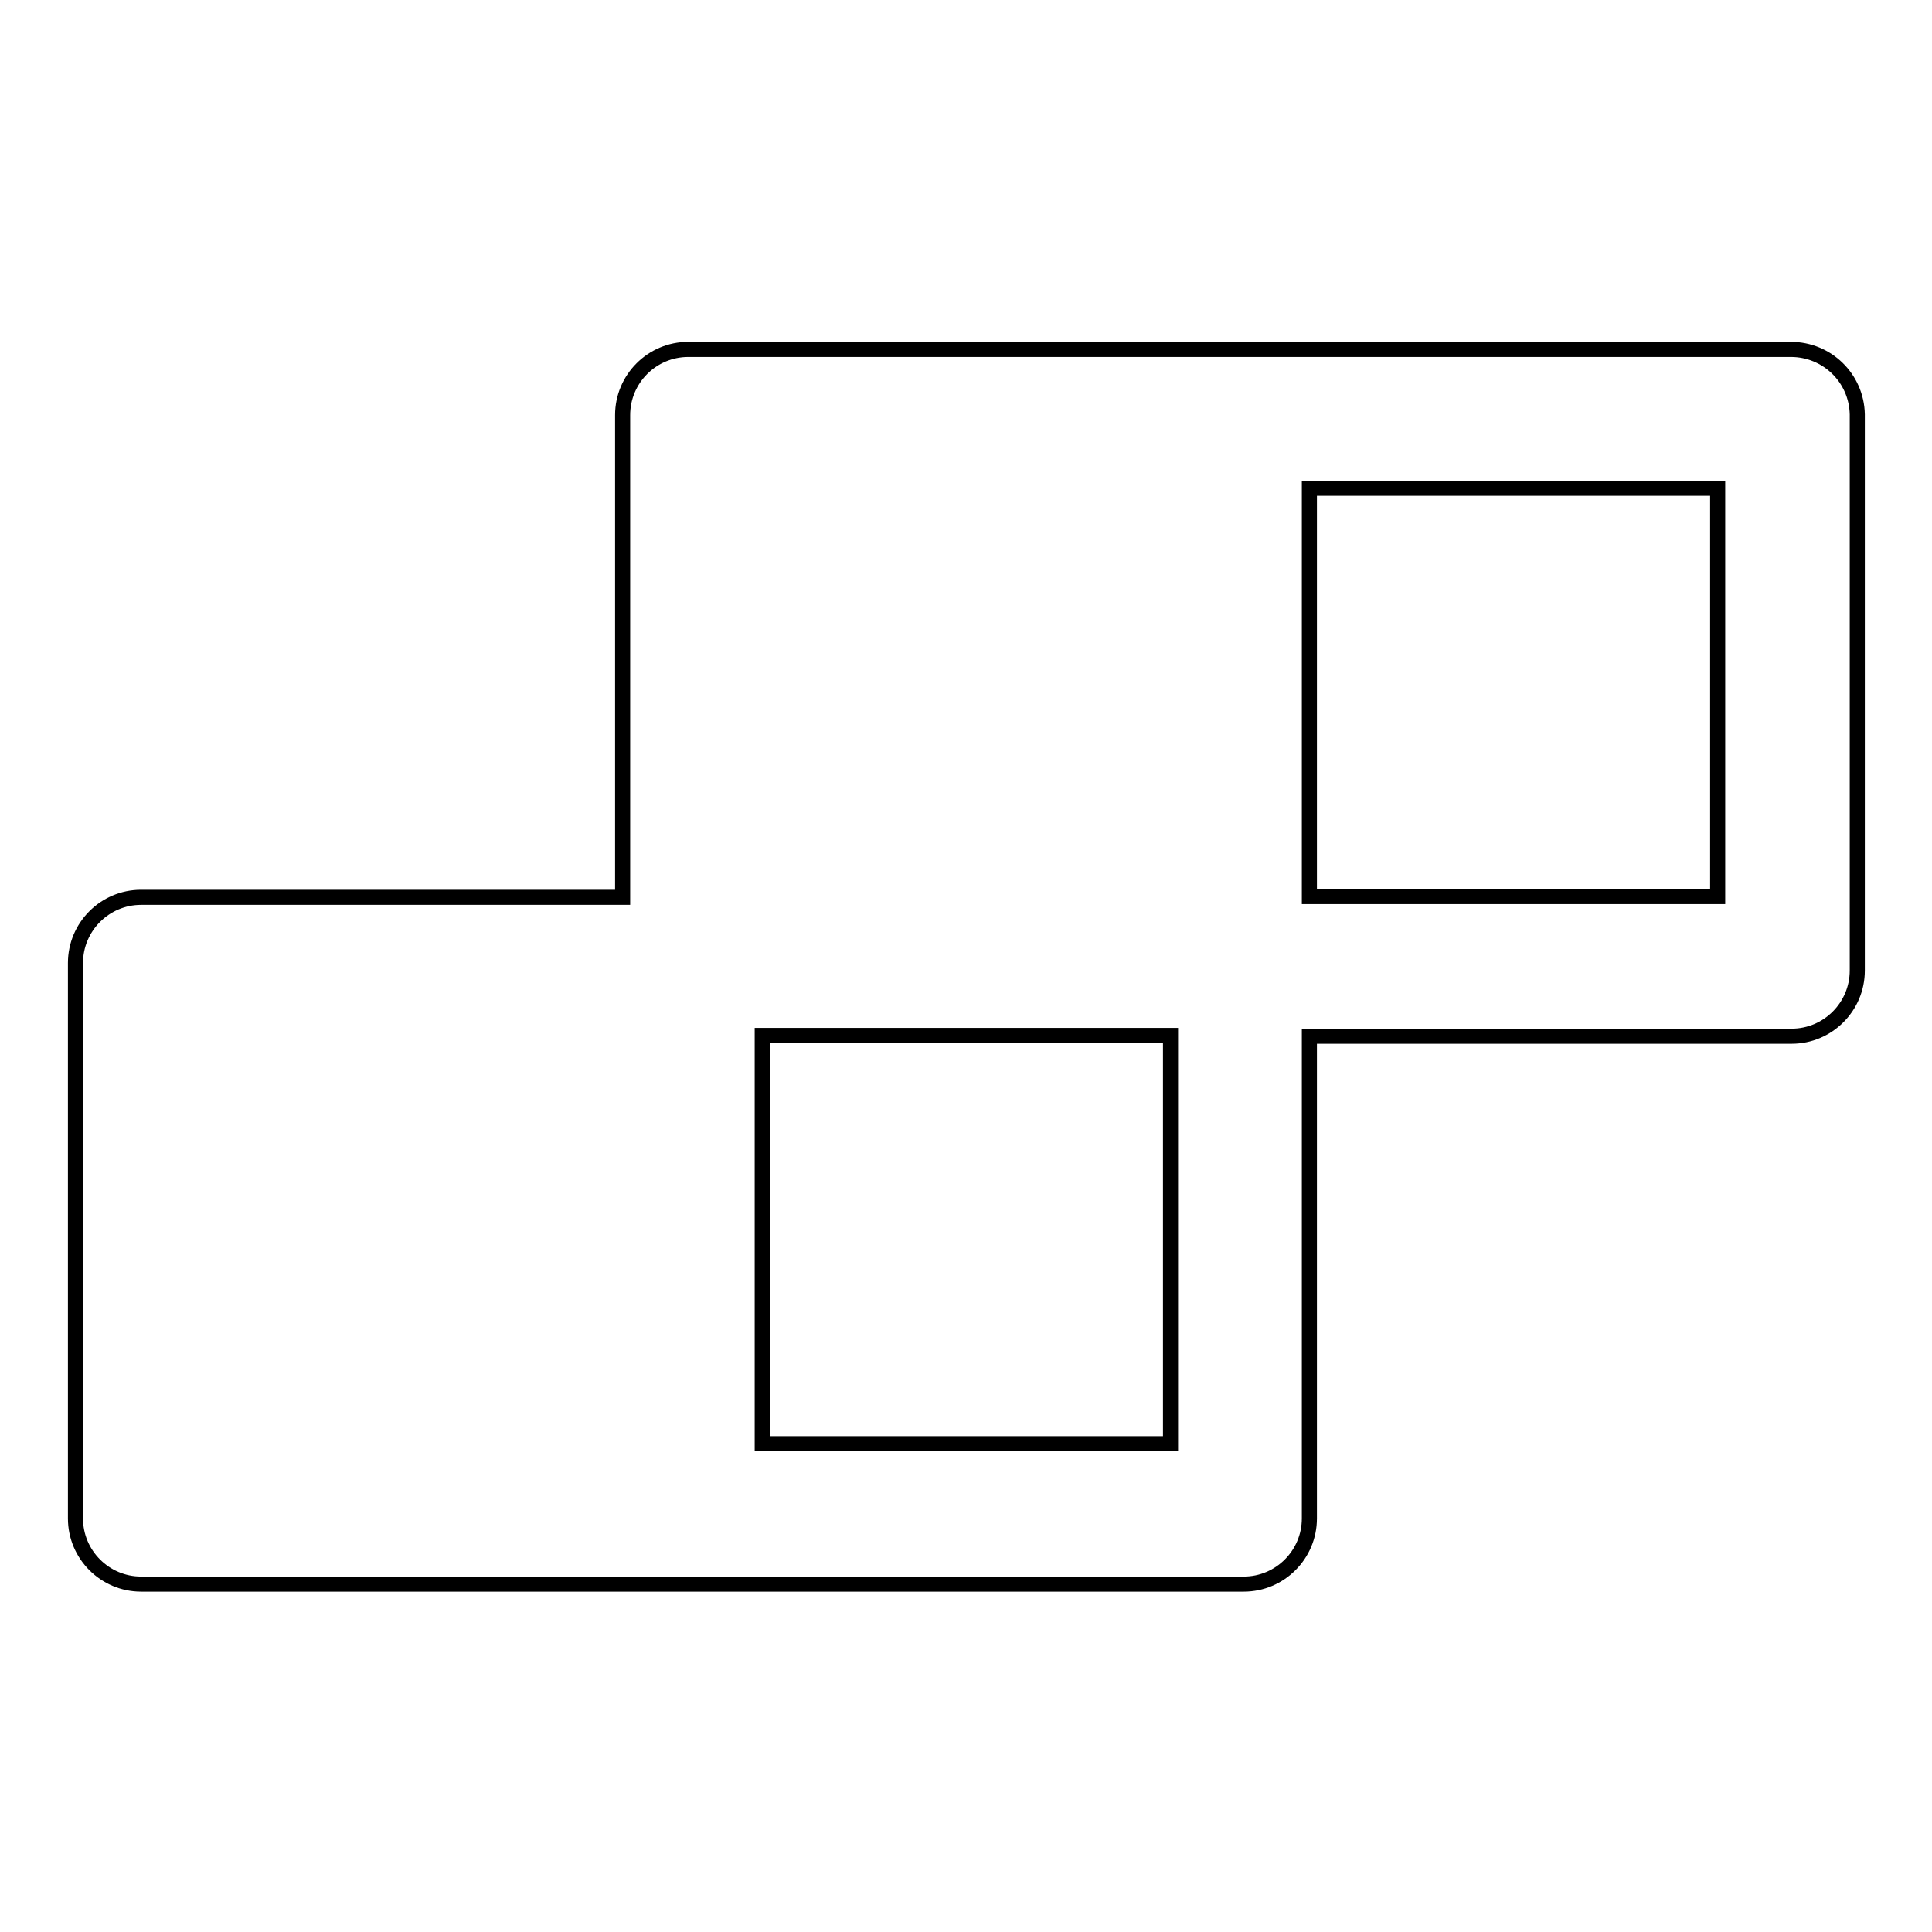 <?xml version="1.0" encoding="utf-8"?>
<!-- Svg Vector Icons : http://www.onlinewebfonts.com/icon -->
<!DOCTYPE svg PUBLIC "-//W3C//DTD SVG 1.1//EN" "http://www.w3.org/Graphics/SVG/1.1/DTD/svg11.dtd">
<svg version="1.1" xmlns="http://www.w3.org/2000/svg" xmlns:xlink="http://www.w3.org/1999/xlink" x="0px" y="0px" viewBox="0 0 256 256" enable-background="new 0 0 256 256" xml:space="preserve">
<g> <path stroke-width="2" fill-opacity="0" stroke="#000000"  d="M237.3,46.3H91.2c-4.8,0-8.7,3.9-8.7,8.7v63.9H18.7c-4.8,0-8.7,3.9-8.7,8.7v73.6c0,4.8,3.9,8.7,8.7,8.7 h146.1c4.8,0,8.7-3.9,8.7-8.7v-63.9h63.9c4.8,0,8.7-3.9,8.7-8.7V54.9C246,50.1,242.1,46.3,237.3,46.3z M155.1,191.3h-54.1v-54.1 h54.1V191.3z M227.6,118.8h-54.1V64.7h54.1V118.8z"/></g>
</svg>